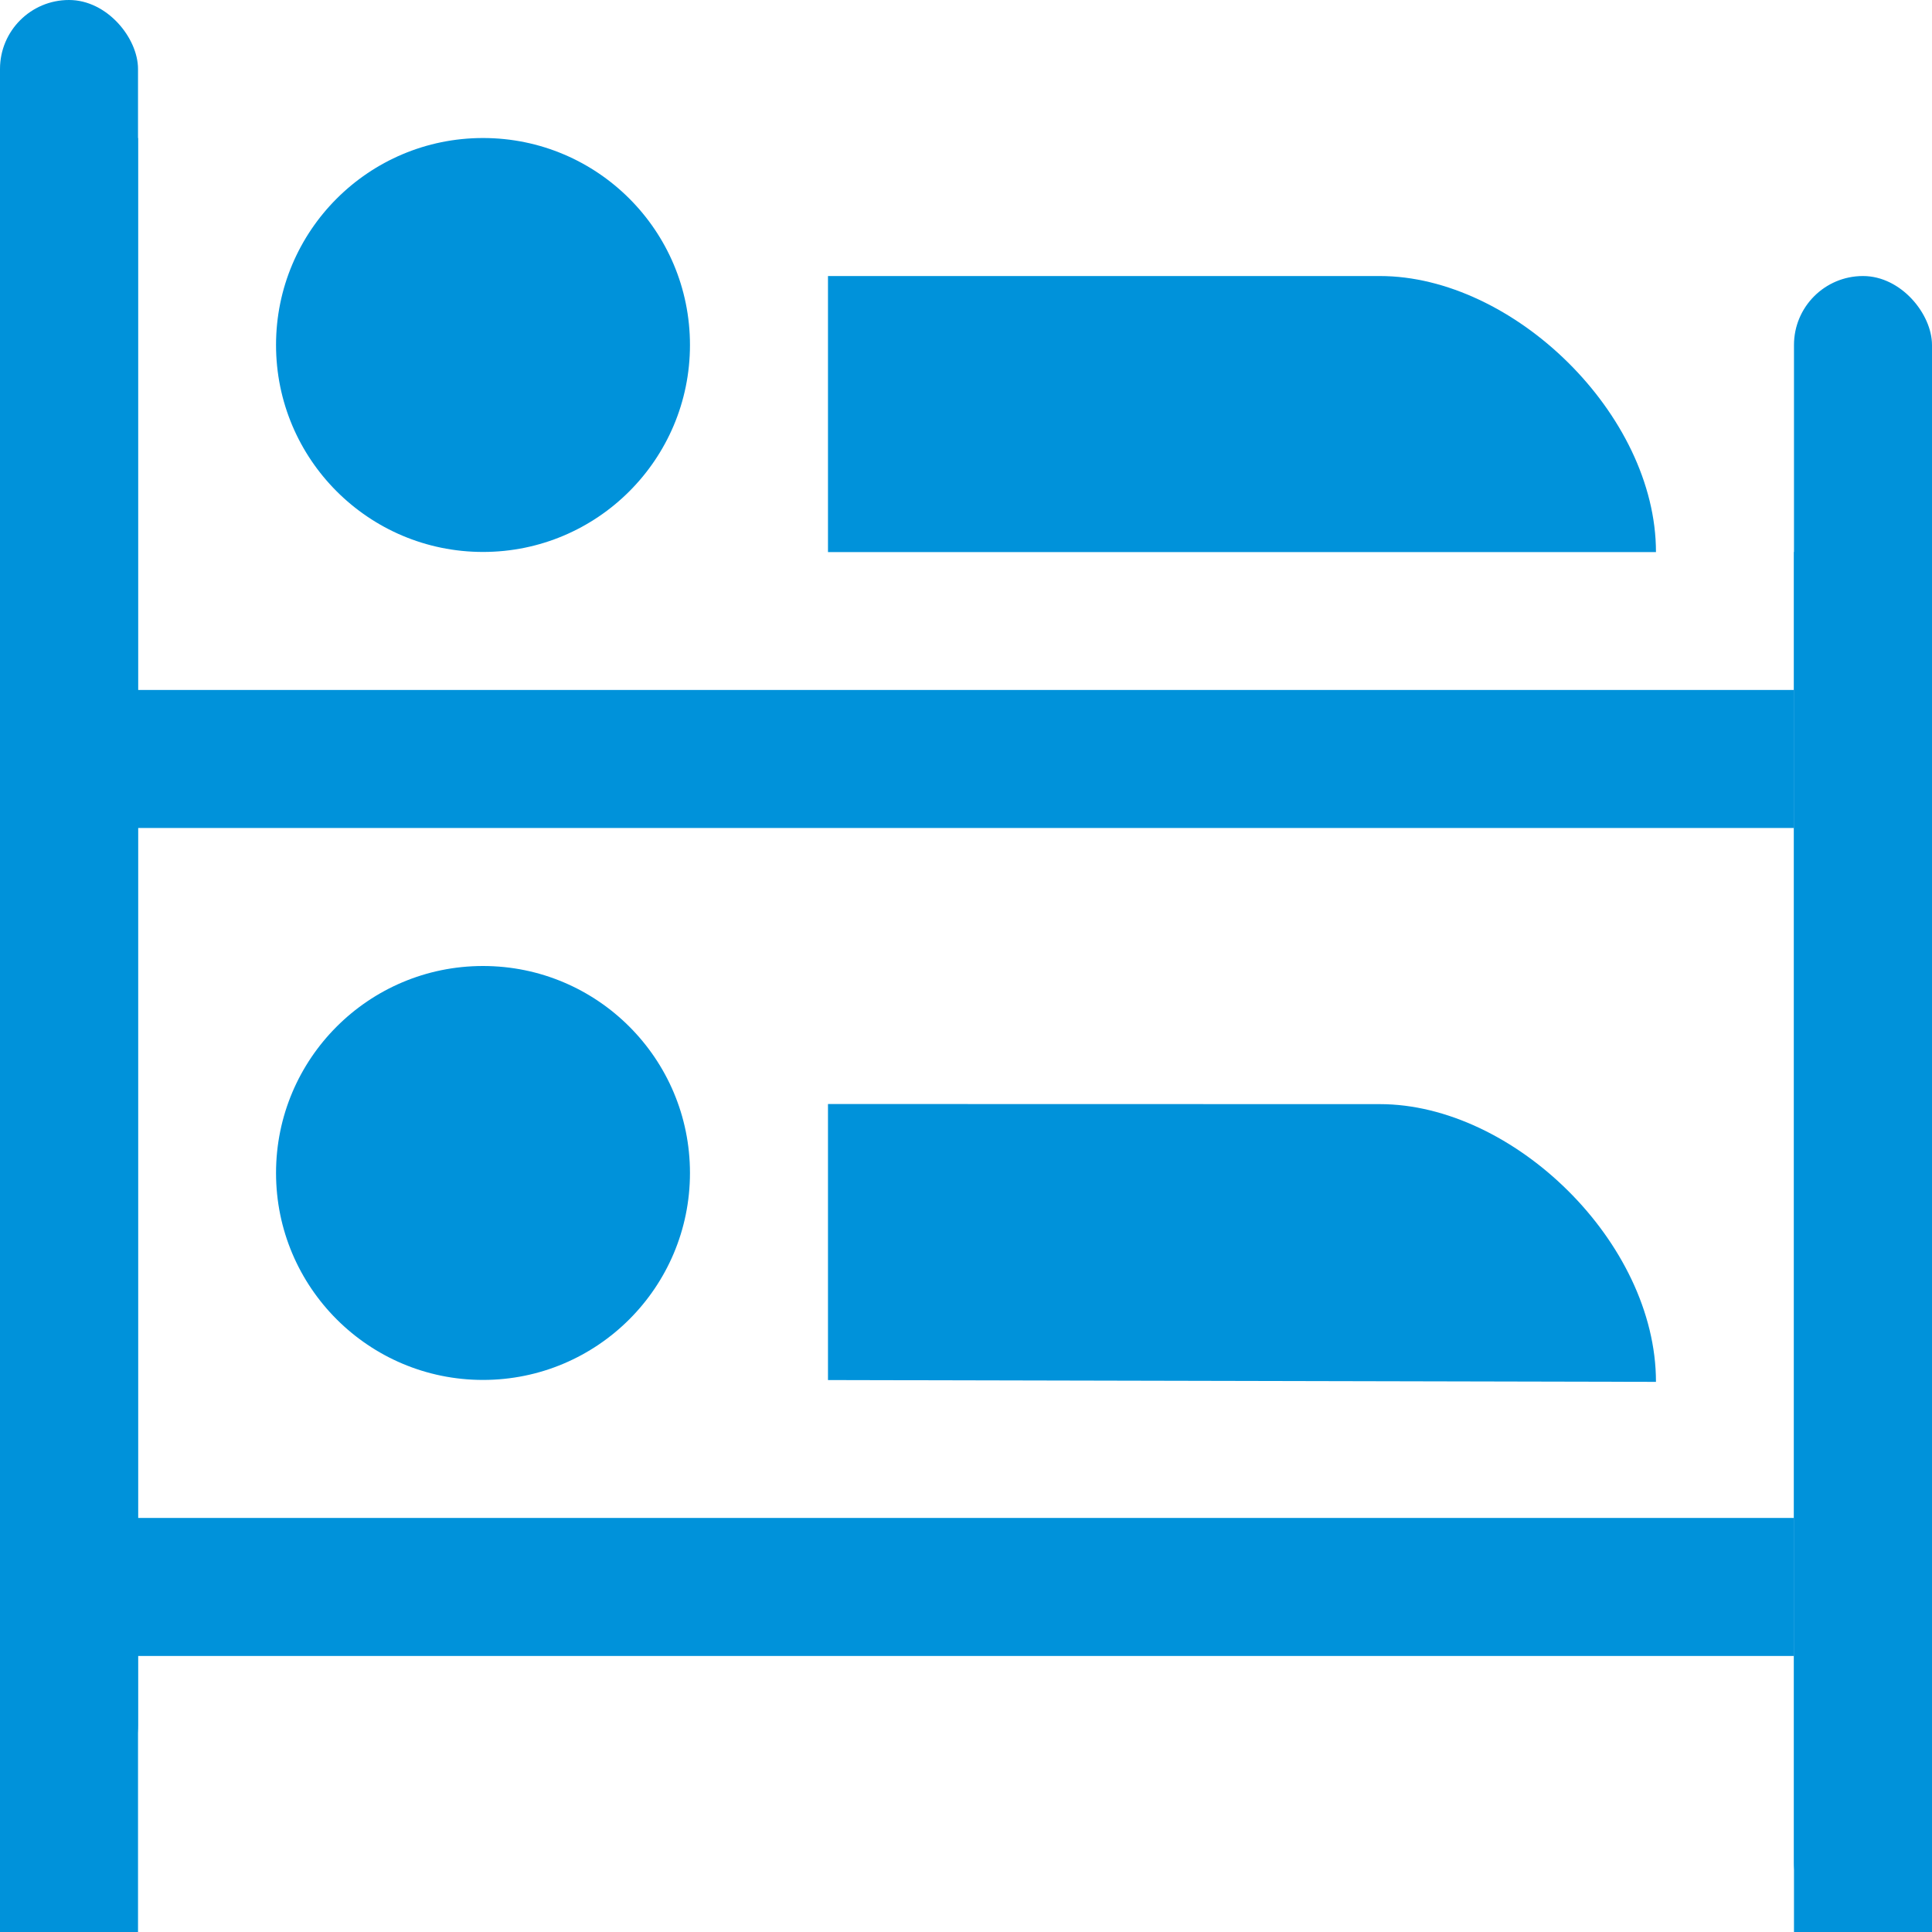 <?xml version="1.0" encoding="UTF-8" standalone="no"?>
<svg
   xmlns:dc="http://purl.org/dc/elements/1.1/"
   xmlns:cc="http://creativecommons.org/ns#"
   xmlns:rdf="http://www.w3.org/1999/02/22-rdf-syntax-ns#"
   xmlns:svg="http://www.w3.org/2000/svg"
   xmlns="http://www.w3.org/2000/svg"
   xmlns:sodipodi="http://sodipodi.sourceforge.net/DTD/sodipodi-0.dtd"
   xmlns:inkscape="http://www.inkscape.org/namespaces/inkscape"
   id="svg2"
   viewBox="0 0 16 16"
   height="16"
   width="16"
   version="1.1"
   sodipodi:docname="hostel.svg"
   inkscape:version="0.92.2 5c3e80d, 2017-08-06">
  <sodipodi:namedview
     pagecolor="#ffffff"
     bordercolor="#666666"
     borderopacity="1"
     objecttolerance="10"
     gridtolerance="10"
     guidetolerance="10"
     inkscape:pageopacity="0"
     inkscape:pageshadow="2"
     inkscape:window-width="1242"
     inkscape:window-height="733"
     id="namedview4592"
     showgrid="false"
     inkscape:zoom="16.857143"
     inkscape:cx="7"
     inkscape:cy="4.6271186"
     inkscape:window-x="0"
     inkscape:window-y="0"
     inkscape:window-maximized="0"
     inkscape:current-layer="svg2" />
  <defs
     id="defs6" />
  <rect
     style="visibility:hidden;fill:none;stroke:none;stroke-width:1.143"
     id="canvas"
     y="2.3841858e-07"
     x="8.5149496e-09"
     height="16"
     width="16" />
  <path
     id="hostel"
     d="m 4,1.143 c -0.947,0 -1.714,0.768 -1.714,1.714 0,0.947 0.768,1.714 1.714,1.714 0.947,0 1.714,-0.768 1.714,-1.714 C 5.714,1.91 4.947,1.143 4,1.143 Z m 2.857,1.143 v 2.286 h 6.857 c 0,-1.143 -1.184,-2.286 -2.286,-2.286 z M 4,8 c -0.947,0 -1.714,0.768 -1.714,1.714 0,0.947 0.768,1.714 1.714,1.714 0.947,0 1.714,-0.768 1.714,-1.714 C 5.714,8.768 4.947,8 4,8 Z m 2.857,1.143 v 2.286 l 6.857,0.015 c 0,-1.158 -1.184,-2.3 -2.286,-2.3 z"
     style="fill:#0092da;stroke-width:1.143"
     inkscape:connector-curvature="0" />
  <rect
     y="1.143"
     x="8.5149496e-09"
     height="14.857"
     width="1.143"
     id="rect814"
     style="opacity:1;fill:#0092da;fill-opacity:1;stroke:none;stroke-width:0.14;stroke-linecap:square;stroke-miterlimit:4;stroke-dasharray:none;stroke-opacity:1;paint-order:markers stroke fill" />
  <rect
     ry="0.571"
     y="2.3841858e-07"
     x="-5.9604645e-08"
     height="14.857"
     width="1.143"
     id="rect814-7"
     style="opacity:1;fill:#0092da;fill-opacity:1;stroke:none;stroke-width:0.14;stroke-linecap:square;stroke-miterlimit:4;stroke-dasharray:none;stroke-opacity:1;paint-order:markers stroke fill" />
  <rect
     y="4.571"
     x="14.857"
     height="11.429"
     width="1.143"
     id="rect814-3"
     style="opacity:1;fill:#0092da;fill-opacity:1;stroke:none;stroke-width:0.123;stroke-linecap:square;stroke-miterlimit:4;stroke-dasharray:none;stroke-opacity:1;paint-order:markers stroke fill" />
  <rect
     ry="0.571"
     y="2.286"
     x="14.857"
     height="13.714"
     width="1.143"
     id="rect814-7-2"
     style="opacity:1;fill:#0092da;fill-opacity:1;stroke:none;stroke-width:0.134;stroke-linecap:square;stroke-miterlimit:4;stroke-dasharray:none;stroke-opacity:1;paint-order:markers stroke fill" />
  <rect
     transform="rotate(90)"
     y="-14.857"
     x="5.714"
     height="14.857"
     width="1.143"
     id="rect814-2"
     style="opacity:1;fill:#0092da;fill-opacity:1;stroke:none;stroke-width:0.14;stroke-linecap:square;stroke-miterlimit:4;stroke-dasharray:none;stroke-opacity:1;paint-order:markers stroke fill" />
  <rect
     transform="rotate(90)"
     y="-14.857"
     x="12.571"
     height="14.857"
     width="1.143"
     id="rect814-2-7"
     style="opacity:1;fill:#0092da;fill-opacity:1;stroke:none;stroke-width:0.14;stroke-linecap:square;stroke-miterlimit:4;stroke-dasharray:none;stroke-opacity:1;paint-order:markers stroke fill" />
</svg>
